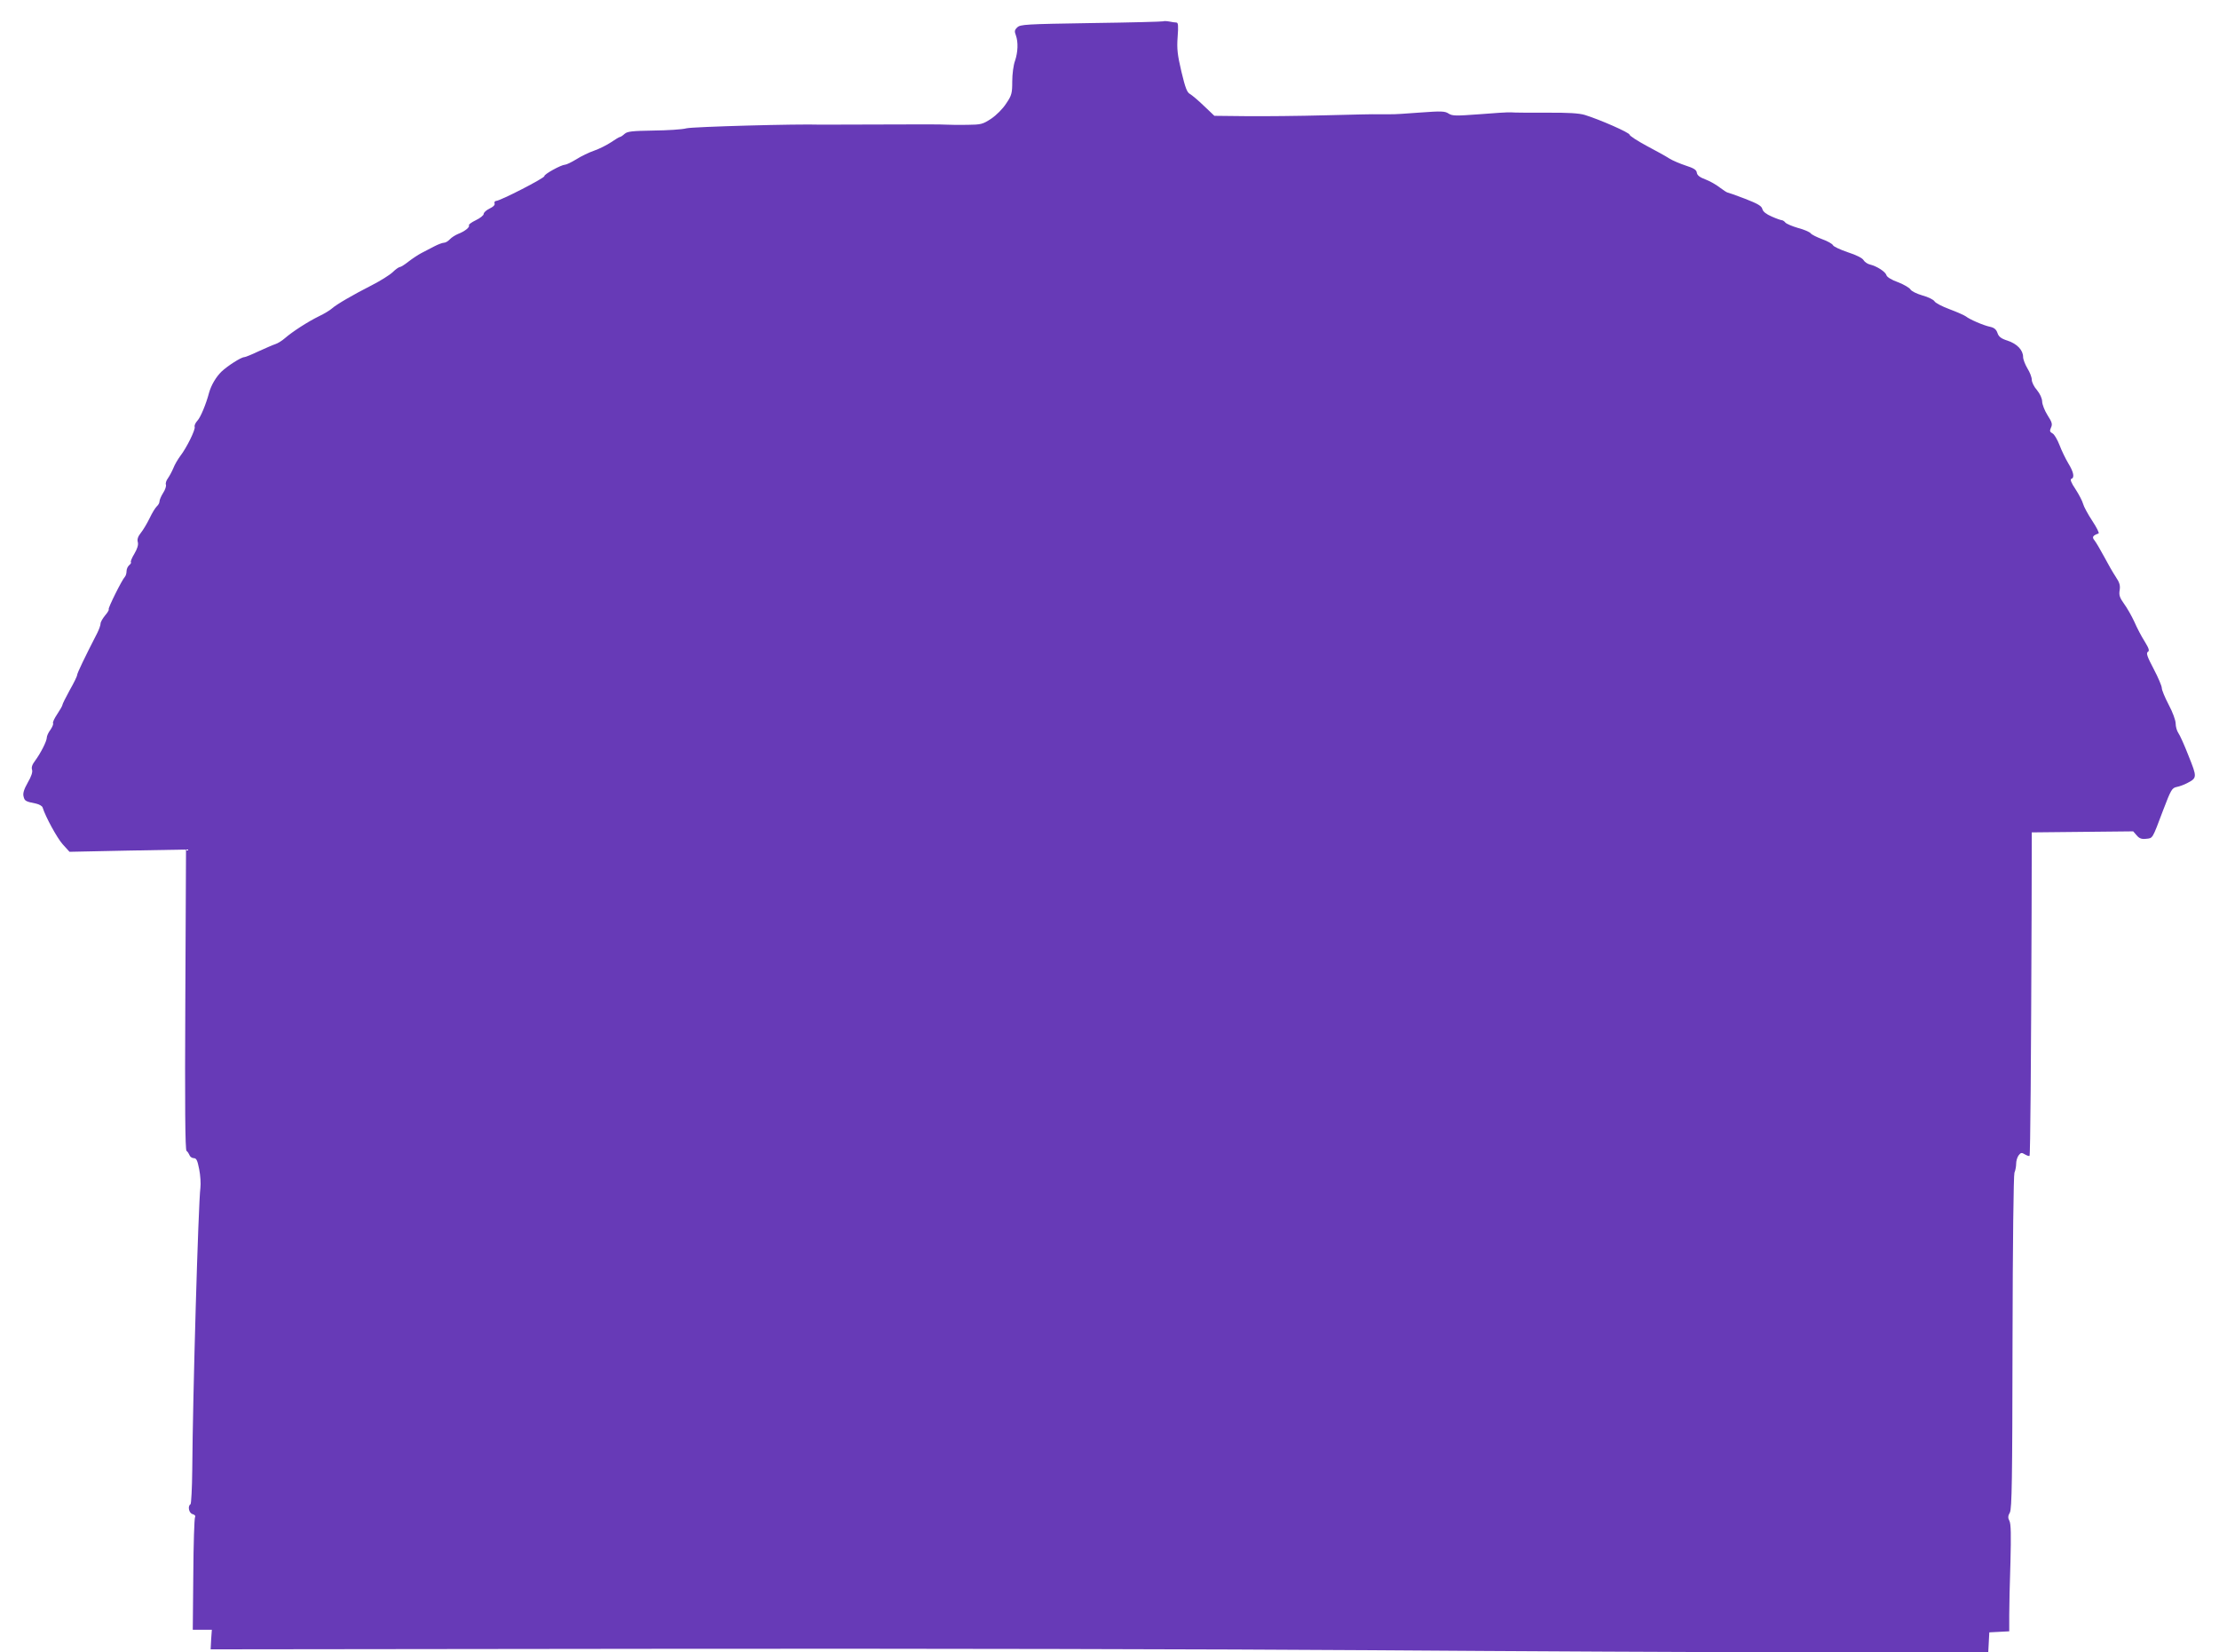 <?xml version="1.0" standalone="no"?>
<!DOCTYPE svg PUBLIC "-//W3C//DTD SVG 20010904//EN"
 "http://www.w3.org/TR/2001/REC-SVG-20010904/DTD/svg10.dtd">
<svg version="1.0" xmlns="http://www.w3.org/2000/svg"
 width="1280pt" height="953pt" viewBox="0 0 1280 953"
 preserveAspectRatio="xMidYMid meet">
<g transform="translate(0,953) scale(0.1,-0.1)"
fill="#673ab7" stroke="none">
<path d="M6710 9407 c-3 -2 -189 -7 -414 -10 -382 -6 -411 -8 -428 -25 -16
-15 -17 -23 -8 -46 14 -39 12 -96 -5 -147 -9 -23 -16 -77 -16 -118 0 -69 -3
-81 -35 -128 -20 -31 -56 -67 -87 -88 -49 -32 -58 -34 -137 -35 -47 -1 -101 0
-120 1 -19 2 -183 2 -365 1 -181 -1 -343 -1 -360 -1 -132 5 -739 -12 -775 -21
-25 -7 -111 -12 -191 -13 -124 -2 -150 -5 -166 -19 -11 -10 -23 -18 -27 -18
-4 0 -27 -14 -52 -31 -24 -16 -68 -38 -97 -48 -29 -10 -75 -32 -103 -50 -28
-17 -57 -31 -65 -31 -23 -1 -121 -55 -119 -66 3 -10 -255 -143 -279 -143 -7
-1 -11 -7 -8 -15 3 -8 -8 -19 -29 -29 -19 -9 -34 -23 -34 -31 0 -8 -20 -24
-45 -36 -25 -12 -43 -25 -40 -30 6 -10 -23 -34 -62 -49 -17 -7 -39 -21 -49
-32 -9 -10 -24 -19 -33 -19 -9 0 -35 -10 -56 -21 -22 -12 -56 -29 -75 -39 -19
-10 -52 -32 -74 -49 -21 -17 -44 -31 -49 -31 -6 0 -25 -13 -42 -30 -17 -16
-71 -50 -120 -75 -108 -55 -203 -110 -230 -134 -11 -10 -45 -31 -75 -45 -65
-32 -152 -88 -197 -127 -17 -15 -42 -30 -55 -34 -13 -4 -56 -23 -96 -41 -40
-19 -77 -34 -83 -34 -18 0 -96 -50 -131 -83 -32 -31 -60 -79 -72 -122 -17 -65
-49 -142 -67 -161 -12 -13 -19 -29 -16 -36 5 -16 -46 -120 -83 -168 -14 -19
-33 -51 -40 -70 -8 -19 -22 -45 -31 -58 -10 -13 -15 -30 -12 -37 3 -8 -4 -30
-16 -48 -12 -19 -21 -41 -21 -49 0 -9 -7 -21 -15 -28 -8 -7 -27 -37 -42 -69
-15 -31 -38 -69 -51 -85 -16 -20 -22 -37 -17 -53 4 -16 -3 -38 -20 -67 -14
-23 -23 -45 -20 -48 3 -3 -1 -11 -10 -18 -8 -7 -15 -22 -15 -34 0 -12 -4 -26
-9 -32 -17 -17 -99 -182 -94 -188 3 -3 -6 -19 -21 -36 -14 -17 -26 -38 -26
-47 0 -8 -8 -32 -18 -52 -74 -144 -117 -234 -117 -244 0 -7 -19 -46 -43 -88
-23 -42 -42 -80 -42 -85 0 -5 -14 -29 -30 -53 -16 -24 -27 -47 -24 -52 3 -5
-4 -22 -15 -38 -12 -16 -21 -36 -21 -45 0 -21 -36 -91 -67 -133 -17 -22 -23
-39 -18 -53 4 -13 -4 -38 -25 -74 -22 -39 -29 -62 -24 -80 6 -26 12 -29 72
-41 18 -4 36 -14 38 -23 17 -54 82 -173 115 -211 l40 -44 336 7 336 6 -4 -865
c-3 -609 -1 -868 7 -873 6 -4 13 -15 17 -24 3 -10 15 -18 25 -18 15 0 21 -13
31 -64 7 -35 10 -83 7 -107 -12 -91 -44 -1195 -47 -1627 -1 -106 -6 -195 -10
-198 -18 -11 -9 -52 12 -57 13 -4 18 -10 14 -18 -4 -6 -9 -155 -10 -330 l-3
-319 55 0 55 0 -4 -56 -3 -57 2595 3 c1427 2 3270 -2 4095 -8 825 -6 1964 -12
2532 -12 l1032 0 3 58 3 57 58 3 57 3 0 92 c0 51 3 189 7 307 4 157 3 222 -6
238 -9 17 -9 28 3 49 11 24 14 181 15 981 1 580 6 963 11 978 6 14 10 38 10
53 0 15 6 36 14 47 13 17 18 17 36 6 12 -7 24 -11 27 -9 5 5 9 552 12 1399 l1
467 293 3 292 3 20 -23 c15 -18 29 -23 54 -20 40 4 35 -4 98 163 46 120 51
130 79 136 16 3 43 13 60 22 58 30 58 34 9 156 -24 62 -51 122 -60 134 -8 12
-15 36 -15 54 0 18 -17 65 -40 108 -22 42 -40 85 -40 97 0 11 -21 61 -47 110
-37 70 -44 91 -34 98 11 6 8 18 -17 59 -18 28 -45 79 -60 114 -16 35 -43 82
-60 105 -25 35 -30 50 -25 78 4 27 0 43 -22 76 -16 24 -46 76 -68 118 -22 41
-47 83 -55 93 -16 19 -11 28 23 40 6 2 -11 35 -36 73 -25 38 -49 82 -53 98 -4
16 -24 54 -44 85 -24 35 -32 56 -24 59 20 6 14 39 -17 89 -16 27 -39 74 -51
106 -12 31 -30 62 -40 67 -16 9 -18 14 -9 34 9 19 6 31 -20 71 -17 27 -31 63
-31 79 -1 19 -12 44 -30 66 -17 19 -30 46 -30 60 0 14 -11 43 -25 65 -13 22
-25 52 -25 66 0 40 -35 76 -89 94 -38 12 -52 23 -59 45 -7 20 -19 30 -42 35
-39 8 -119 43 -140 60 -8 6 -50 25 -93 41 -44 16 -83 37 -88 46 -5 9 -36 25
-70 34 -34 10 -64 25 -69 35 -6 9 -37 28 -71 41 -37 13 -64 30 -67 40 -5 20
-54 52 -94 62 -15 3 -32 15 -38 25 -6 12 -41 30 -91 46 -44 15 -83 33 -86 41
-3 7 -30 23 -61 34 -32 12 -62 27 -67 34 -6 8 -38 22 -73 31 -34 10 -67 24
-73 31 -6 8 -16 14 -21 14 -5 0 -31 9 -58 21 -32 14 -50 28 -54 43 -4 18 -26
31 -101 60 -52 20 -98 36 -101 36 -3 0 -23 13 -43 28 -20 16 -57 37 -83 47
-33 12 -48 24 -50 39 -2 16 -17 26 -64 41 -33 11 -76 29 -95 41 -18 12 -78 45
-131 73 -54 29 -98 58 -98 64 0 12 -171 87 -258 114 -33 10 -98 14 -222 13
-96 0 -188 0 -205 2 -16 1 -99 -4 -182 -11 -136 -10 -155 -10 -177 4 -21 14
-41 15 -163 6 -76 -6 -154 -11 -173 -10 -19 0 -51 0 -70 0 -19 1 -156 -2 -305
-6 -148 -4 -353 -6 -455 -5 l-185 2 -60 57 c-33 32 -70 63 -81 69 -17 9 -27
36 -49 128 -23 98 -27 131 -22 201 5 65 3 83 -7 83 -8 0 -26 3 -42 6 -16 3
-31 3 -34 1z"/>
</g>
</svg>
